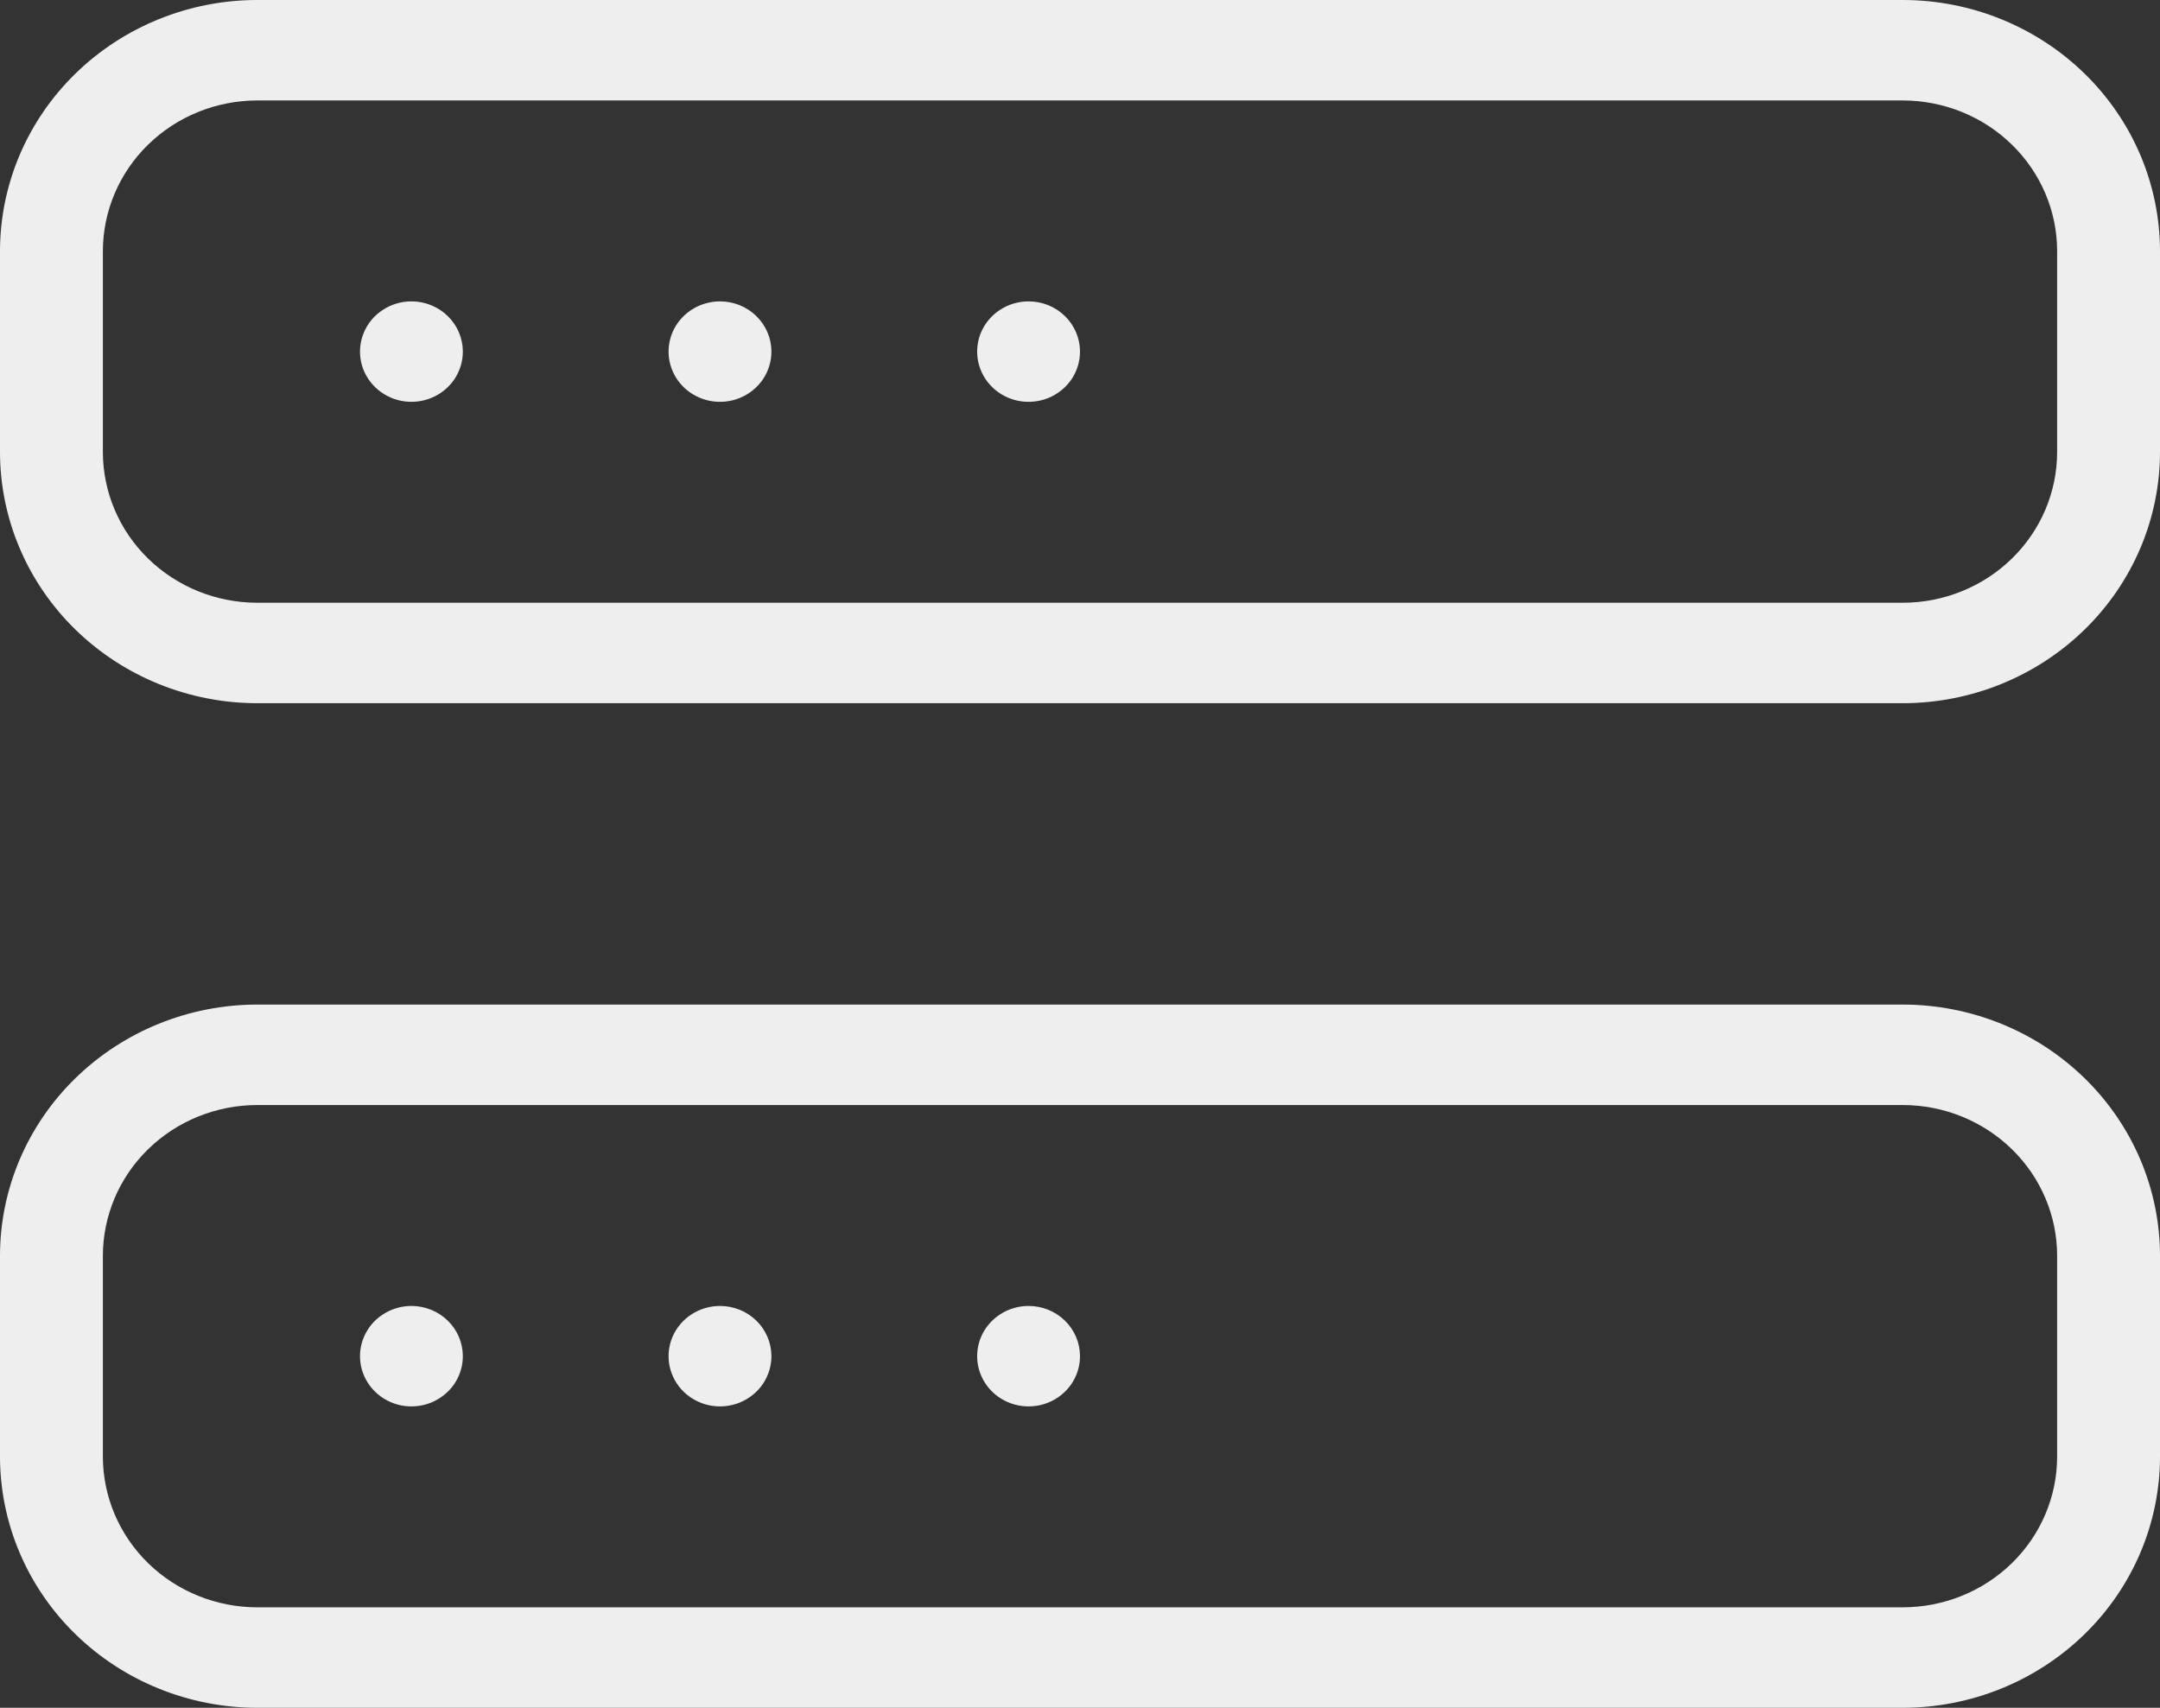 <svg width="43" height="34" viewBox="0 0 43 34" fill="none" xmlns="http://www.w3.org/2000/svg">
<rect x="0" y="0" width="43" height="34" fill="#333333" stroke="none"/>
<path d="M37.881 0H5.119C3.762 0.001 2.461 0.529 1.501 1.466C0.541 2.403 0.001 3.674 0 5V9C0.001 10.326 0.541 11.597 1.501 12.534C2.461 13.471 3.762 13.999 5.119 14H37.881C39.238 13.999 40.539 13.471 41.499 12.534C42.459 11.597 42.999 10.326 43 9V5C42.999 3.674 42.459 2.403 41.499 1.466C40.539 0.529 39.238 0.001 37.881 0ZM40.952 9C40.952 9.795 40.628 10.558 40.052 11.12C39.476 11.683 38.695 11.999 37.881 12H5.119C4.305 11.999 3.524 11.683 2.948 11.12C2.372 10.558 2.049 9.795 2.048 9V5C2.049 4.205 2.372 3.442 2.948 2.88C3.524 2.317 4.305 2.001 5.119 2H37.881C38.695 2.001 39.476 2.317 40.052 2.88C40.628 3.442 40.952 4.205 40.952 5V9ZM37.881 20H5.119C3.762 20.001 2.461 20.529 1.501 21.466C0.541 22.403 0.001 23.674 0 25V29C0.001 30.326 0.541 31.597 1.501 32.534C2.461 33.471 3.762 33.999 5.119 34H37.881C39.238 33.999 40.539 33.471 41.499 32.534C42.459 31.597 42.999 30.326 43 29V25C42.999 23.674 42.459 22.403 41.499 21.466C40.539 20.529 39.238 20.001 37.881 20ZM40.952 29C40.952 29.795 40.628 30.558 40.052 31.12C39.476 31.683 38.695 31.999 37.881 32H5.119C4.305 31.999 3.524 31.683 2.948 31.12C2.372 30.558 2.049 29.795 2.048 29V25C2.049 24.205 2.372 23.442 2.948 22.88C3.524 22.317 4.305 22.001 5.119 22H37.881C38.695 22.001 39.476 22.317 40.052 22.88C40.628 23.442 40.952 24.205 40.952 25V29ZM9.214 7C9.214 7.198 9.154 7.391 9.042 7.556C8.929 7.72 8.769 7.848 8.582 7.924C8.395 8 8.189 8.019 7.991 7.981C7.792 7.942 7.61 7.847 7.467 7.707C7.323 7.567 7.226 7.389 7.186 7.195C7.147 7.001 7.167 6.8 7.245 6.617C7.322 6.435 7.453 6.278 7.622 6.169C7.79 6.059 7.988 6 8.19 6C8.462 6 8.722 6.105 8.914 6.293C9.106 6.48 9.214 6.735 9.214 7ZM15.357 7C15.357 7.198 15.297 7.391 15.185 7.556C15.072 7.72 14.912 7.848 14.725 7.924C14.538 8 14.332 8.019 14.134 7.981C13.935 7.942 13.753 7.847 13.609 7.707C13.466 7.567 13.369 7.389 13.329 7.195C13.29 7.001 13.31 6.8 13.387 6.617C13.465 6.435 13.596 6.278 13.764 6.169C13.933 6.059 14.131 6 14.333 6C14.605 6 14.865 6.105 15.057 6.293C15.249 6.48 15.357 6.735 15.357 7ZM21.5 7C21.5 7.198 21.44 7.391 21.328 7.556C21.215 7.72 21.055 7.848 20.868 7.924C20.681 8 20.475 8.019 20.276 7.981C20.078 7.942 19.895 7.847 19.752 7.707C19.609 7.567 19.512 7.389 19.472 7.195C19.433 7.001 19.453 6.8 19.53 6.617C19.608 6.435 19.739 6.278 19.907 6.169C20.076 6.059 20.274 6 20.476 6C20.748 6 21.008 6.105 21.2 6.293C21.392 6.48 21.5 6.735 21.5 7ZM9.214 27C9.214 27.198 9.154 27.391 9.042 27.556C8.929 27.72 8.769 27.848 8.582 27.924C8.395 28 8.189 28.019 7.991 27.981C7.792 27.942 7.61 27.847 7.467 27.707C7.323 27.567 7.226 27.389 7.186 27.195C7.147 27.001 7.167 26.8 7.245 26.617C7.322 26.435 7.453 26.278 7.622 26.169C7.79 26.059 7.988 26 8.19 26C8.462 26 8.722 26.105 8.914 26.293C9.106 26.48 9.214 26.735 9.214 27ZM15.357 27C15.357 27.198 15.297 27.391 15.185 27.556C15.072 27.72 14.912 27.848 14.725 27.924C14.538 28 14.332 28.019 14.134 27.981C13.935 27.942 13.753 27.847 13.609 27.707C13.466 27.567 13.369 27.389 13.329 27.195C13.29 27.001 13.31 26.8 13.387 26.617C13.465 26.435 13.596 26.278 13.764 26.169C13.933 26.059 14.131 26 14.333 26C14.605 26 14.865 26.105 15.057 26.293C15.249 26.48 15.357 26.735 15.357 27ZM21.5 27C21.5 27.198 21.44 27.391 21.328 27.556C21.215 27.72 21.055 27.848 20.868 27.924C20.681 28 20.475 28.019 20.276 27.981C20.078 27.942 19.895 27.847 19.752 27.707C19.609 27.567 19.512 27.389 19.472 27.195C19.433 27.001 19.453 26.8 19.53 26.617C19.608 26.435 19.739 26.278 19.907 26.169C20.076 26.059 20.274 26 20.476 26C20.748 26 21.008 26.105 21.2 26.293C21.392 26.48 21.5 26.735 21.5 27Z" fill="#EEEEEE"/>
</svg>
